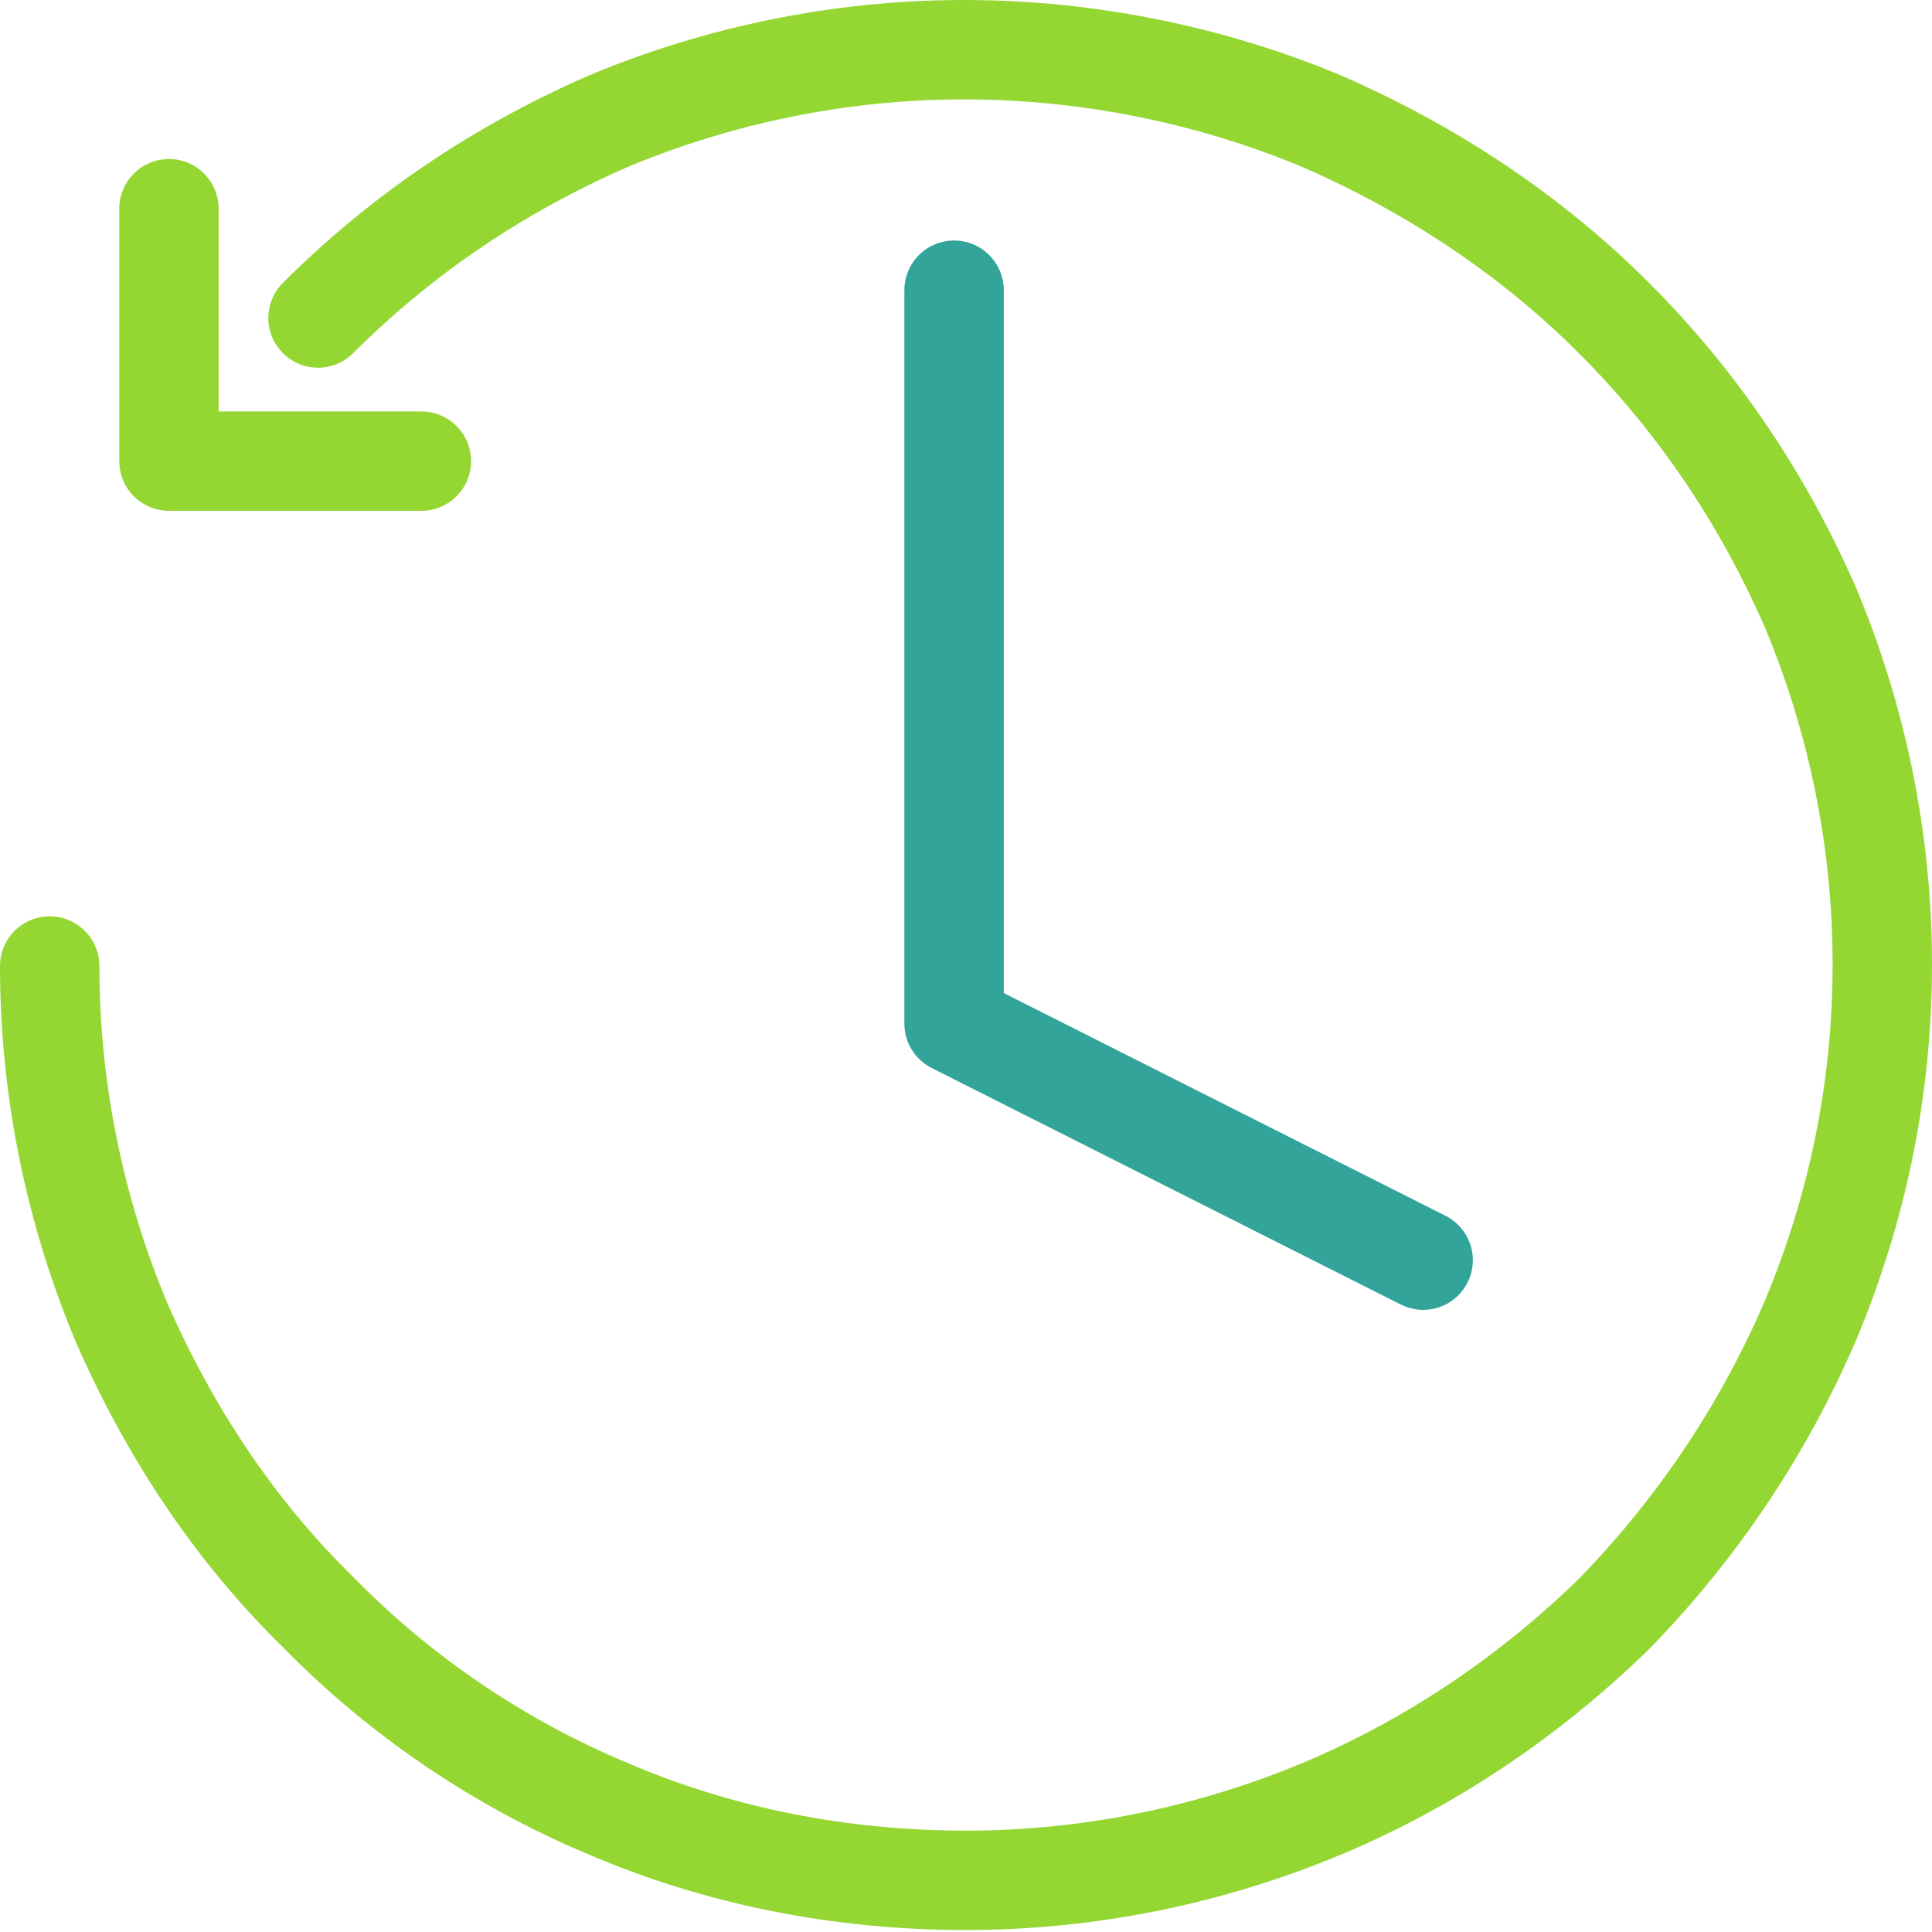 <?xml version="1.0" encoding="utf-8"?>
<!-- Generator: Adobe Illustrator 19.2.0, SVG Export Plug-In . SVG Version: 6.00 Build 0)  -->
<svg version="1.1" id="Calque_1" xmlns="http://www.w3.org/2000/svg" xmlns:xlink="http://www.w3.org/1999/xlink" x="0px" y="0px"
	 viewBox="0 0 97.2 97.2" style="enable-background:new 0 0 97.2 97.2;" xml:space="preserve">
<style type="text/css">
	.st0{fill:none;stroke:#94D733;stroke-width:5;stroke-linecap:round;stroke-linejoin:round;stroke-miterlimit:10;}
	.st1{fill:none;stroke:#33A499;stroke-width:5;stroke-linecap:round;stroke-linejoin:round;stroke-miterlimit:10;}
</style>
<path class="st0" d="M16,16c4.2-4.2,9.1-7.5,14.6-9.9c5.5-2.3,11.6-3.6,17.9-3.6S61,3.8,66.5,6.1C72,8.5,77,11.8,81.2,16
	c4.2,4.2,7.5,9.1,9.9,14.6c2.3,5.5,3.6,11.6,3.6,17.9c0,6.4-1.3,12.4-3.6,17.9C88.7,72,85.3,77,81.2,81.2C77,85.3,72,88.7,66.5,91
	c-5.5,2.3-11.6,3.6-17.9,3.6S36.2,93.4,30.6,91c-5.5-2.3-10.5-5.7-14.6-9.9C11.8,77,8.5,72,6.1,66.5C3.8,61,2.5,54.9,2.5,48.6"/>
<polyline class="st1" points="48,14.6 48,51.5 71.6,63.4 "/>
<polyline class="st0" points="8.5,10.5 8.5,23.2 21.2,23.2 "/>
</svg>
